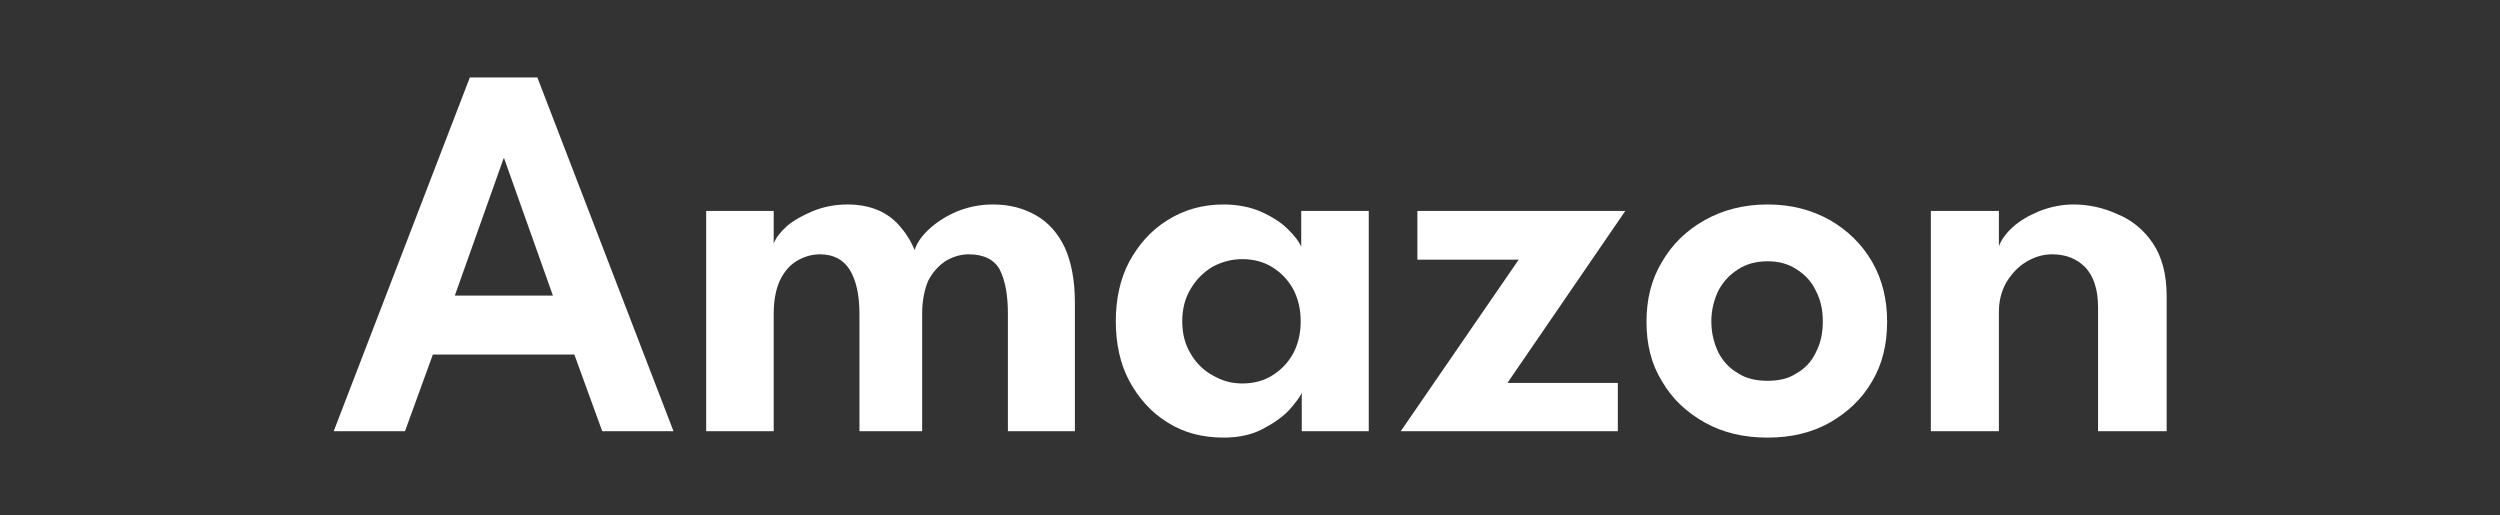 <?xml version="1.0" encoding="UTF-8" standalone="no"?>
<svg xmlns="http://www.w3.org/2000/svg" xmlns:xlink="http://www.w3.org/1999/xlink" xmlns:serif="http://www.serif.com/" width="100%" height="100%" viewBox="0 0 500 103" version="1.1" xml:space="preserve" style="fill-rule:evenodd;clip-rule:evenodd;stroke-linejoin:round;stroke-miterlimit:2;">
    <rect x="0" y="0" width="500" height="103" fill="#333333" stroke="none"/>
    <g id="Artboard1" transform="matrix(1,0,0,0.515,0,0)">
        <rect x="0" y="0" width="500" height="200" style="fill:none;"></rect>
        <g transform="matrix(8.932,0,0,17.344,-1076.33,-1325.7)">
            <g transform="matrix(12,0,0,12,127.963,86.09)">
                <path d="M0.255,-0.66L0.381,-0.66L0.635,-0L0.502,-0L0.45,-0.143L0.186,-0.143L0.134,-0L0.001,-0L0.255,-0.66ZM0.227,-0.253L0.41,-0.253L0.319,-0.509L0.318,-0.509L0.227,-0.253Z" style="fill:white;fill-rule:nonzero;"></path>
            </g>
            <g transform="matrix(12,0,0,12,135.739,86.09)">
                <path d="M0.583,-0.423C0.614,-0.423 0.64,-0.416 0.663,-0.403C0.686,-0.39 0.704,-0.37 0.717,-0.343C0.729,-0.317 0.736,-0.282 0.736,-0.24L0.736,-0L0.611,-0L0.611,-0.219C0.611,-0.254 0.606,-0.281 0.596,-0.301C0.586,-0.32 0.566,-0.33 0.538,-0.33C0.522,-0.33 0.507,-0.325 0.494,-0.317C0.481,-0.308 0.47,-0.296 0.462,-0.28C0.455,-0.263 0.451,-0.243 0.451,-0.219L0.451,-0L0.334,-0L0.334,-0.219C0.334,-0.254 0.328,-0.281 0.316,-0.301C0.304,-0.32 0.286,-0.33 0.26,-0.33C0.244,-0.33 0.229,-0.325 0.216,-0.317C0.203,-0.309 0.193,-0.297 0.185,-0.28C0.178,-0.264 0.174,-0.244 0.174,-0.219L0.174,-0L0.048,-0L0.048,-0.411L0.174,-0.411L0.174,-0.35C0.178,-0.361 0.186,-0.371 0.199,-0.383C0.212,-0.394 0.229,-0.403 0.248,-0.411C0.268,-0.419 0.289,-0.423 0.312,-0.423C0.337,-0.423 0.357,-0.418 0.374,-0.41C0.39,-0.402 0.403,-0.391 0.413,-0.378C0.424,-0.365 0.431,-0.352 0.437,-0.338C0.441,-0.351 0.45,-0.364 0.464,-0.377C0.478,-0.39 0.495,-0.401 0.516,-0.41C0.536,-0.418 0.558,-0.423 0.583,-0.423Z" style="fill:white;fill-rule:nonzero;"></path>
            </g>
            <g transform="matrix(12,0,0,12,145.223,86.09)">
                <path d="M0.369,-0L0.369,-0.072C0.366,-0.064 0.358,-0.054 0.346,-0.04C0.334,-0.027 0.317,-0.015 0.296,-0.004C0.275,0.007 0.251,0.012 0.223,0.012C0.184,0.012 0.149,0.003 0.119,-0.016C0.088,-0.035 0.065,-0.061 0.047,-0.094C0.03,-0.126 0.022,-0.164 0.022,-0.205C0.022,-0.246 0.03,-0.284 0.047,-0.316C0.065,-0.349 0.088,-0.375 0.119,-0.394C0.149,-0.413 0.184,-0.423 0.223,-0.423C0.25,-0.423 0.274,-0.418 0.294,-0.409C0.314,-0.4 0.331,-0.389 0.343,-0.377C0.356,-0.364 0.364,-0.354 0.368,-0.344L0.368,-0.411L0.494,-0.411L0.494,-0L0.369,-0ZM0.146,-0.205C0.146,-0.182 0.151,-0.162 0.162,-0.144C0.172,-0.127 0.186,-0.113 0.203,-0.104C0.22,-0.094 0.238,-0.089 0.258,-0.089C0.279,-0.089 0.298,-0.094 0.314,-0.104C0.33,-0.114 0.343,-0.127 0.353,-0.145C0.362,-0.162 0.367,-0.182 0.367,-0.205C0.367,-0.228 0.362,-0.248 0.353,-0.265C0.343,-0.283 0.33,-0.296 0.314,-0.306C0.298,-0.316 0.279,-0.321 0.258,-0.321C0.238,-0.321 0.22,-0.316 0.203,-0.307C0.186,-0.297 0.172,-0.283 0.162,-0.266C0.151,-0.248 0.146,-0.228 0.146,-0.205Z" style="fill:white;fill-rule:nonzero;"></path>
            </g>
            <g transform="matrix(12,0,0,12,151.844,86.09)">
                <path d="M0.033,-0.411L0.421,-0.411L0.201,-0.09L0.407,-0.09L0.407,-0L0.002,-0L0.222,-0.32L0.033,-0.32L0.033,-0.411Z" style="fill:white;fill-rule:nonzero;"></path>
            </g>
            <g transform="matrix(12,0,0,12,157.106,86.09)">
                <path d="M0.248,0.012C0.204,0.012 0.165,0.003 0.131,-0.016C0.097,-0.035 0.07,-0.06 0.051,-0.093C0.031,-0.125 0.022,-0.162 0.022,-0.204C0.022,-0.246 0.031,-0.283 0.051,-0.316C0.07,-0.349 0.097,-0.375 0.131,-0.394C0.165,-0.413 0.204,-0.423 0.248,-0.423C0.292,-0.423 0.33,-0.413 0.364,-0.394C0.397,-0.375 0.424,-0.349 0.443,-0.316C0.462,-0.283 0.471,-0.246 0.471,-0.204C0.471,-0.162 0.462,-0.125 0.443,-0.093C0.424,-0.06 0.397,-0.035 0.364,-0.016C0.33,0.003 0.292,0.012 0.248,0.012ZM0.248,-0.094C0.269,-0.094 0.287,-0.098 0.302,-0.108C0.318,-0.117 0.33,-0.13 0.338,-0.147C0.347,-0.164 0.351,-0.183 0.351,-0.205C0.351,-0.226 0.347,-0.245 0.338,-0.262C0.33,-0.279 0.318,-0.292 0.302,-0.302C0.287,-0.312 0.269,-0.317 0.248,-0.317C0.227,-0.317 0.208,-0.312 0.193,-0.302C0.177,-0.292 0.165,-0.279 0.156,-0.262C0.148,-0.245 0.143,-0.226 0.143,-0.205C0.143,-0.183 0.148,-0.164 0.156,-0.147C0.165,-0.13 0.177,-0.117 0.193,-0.108C0.208,-0.098 0.227,-0.094 0.248,-0.094Z" style="fill:white;fill-rule:nonzero;"></path>
            </g>
            <g transform="matrix(12,0,0,12,163.233,86.09)">
                <path d="M0.308,-0.423C0.336,-0.423 0.364,-0.417 0.39,-0.405C0.417,-0.394 0.439,-0.376 0.456,-0.351C0.473,-0.326 0.482,-0.293 0.482,-0.253L0.482,-0L0.354,-0L0.354,-0.231C0.354,-0.264 0.346,-0.289 0.33,-0.306C0.314,-0.322 0.294,-0.33 0.268,-0.33C0.251,-0.33 0.235,-0.325 0.22,-0.316C0.205,-0.307 0.193,-0.294 0.183,-0.278C0.174,-0.262 0.169,-0.244 0.169,-0.223L0.169,-0L0.042,-0L0.042,-0.411L0.169,-0.411L0.169,-0.345C0.173,-0.356 0.181,-0.368 0.194,-0.38C0.207,-0.392 0.224,-0.402 0.243,-0.41C0.263,-0.418 0.285,-0.423 0.308,-0.423Z" style="fill:white;fill-rule:nonzero;"></path>
            </g>
        </g>
    </g>
</svg>
